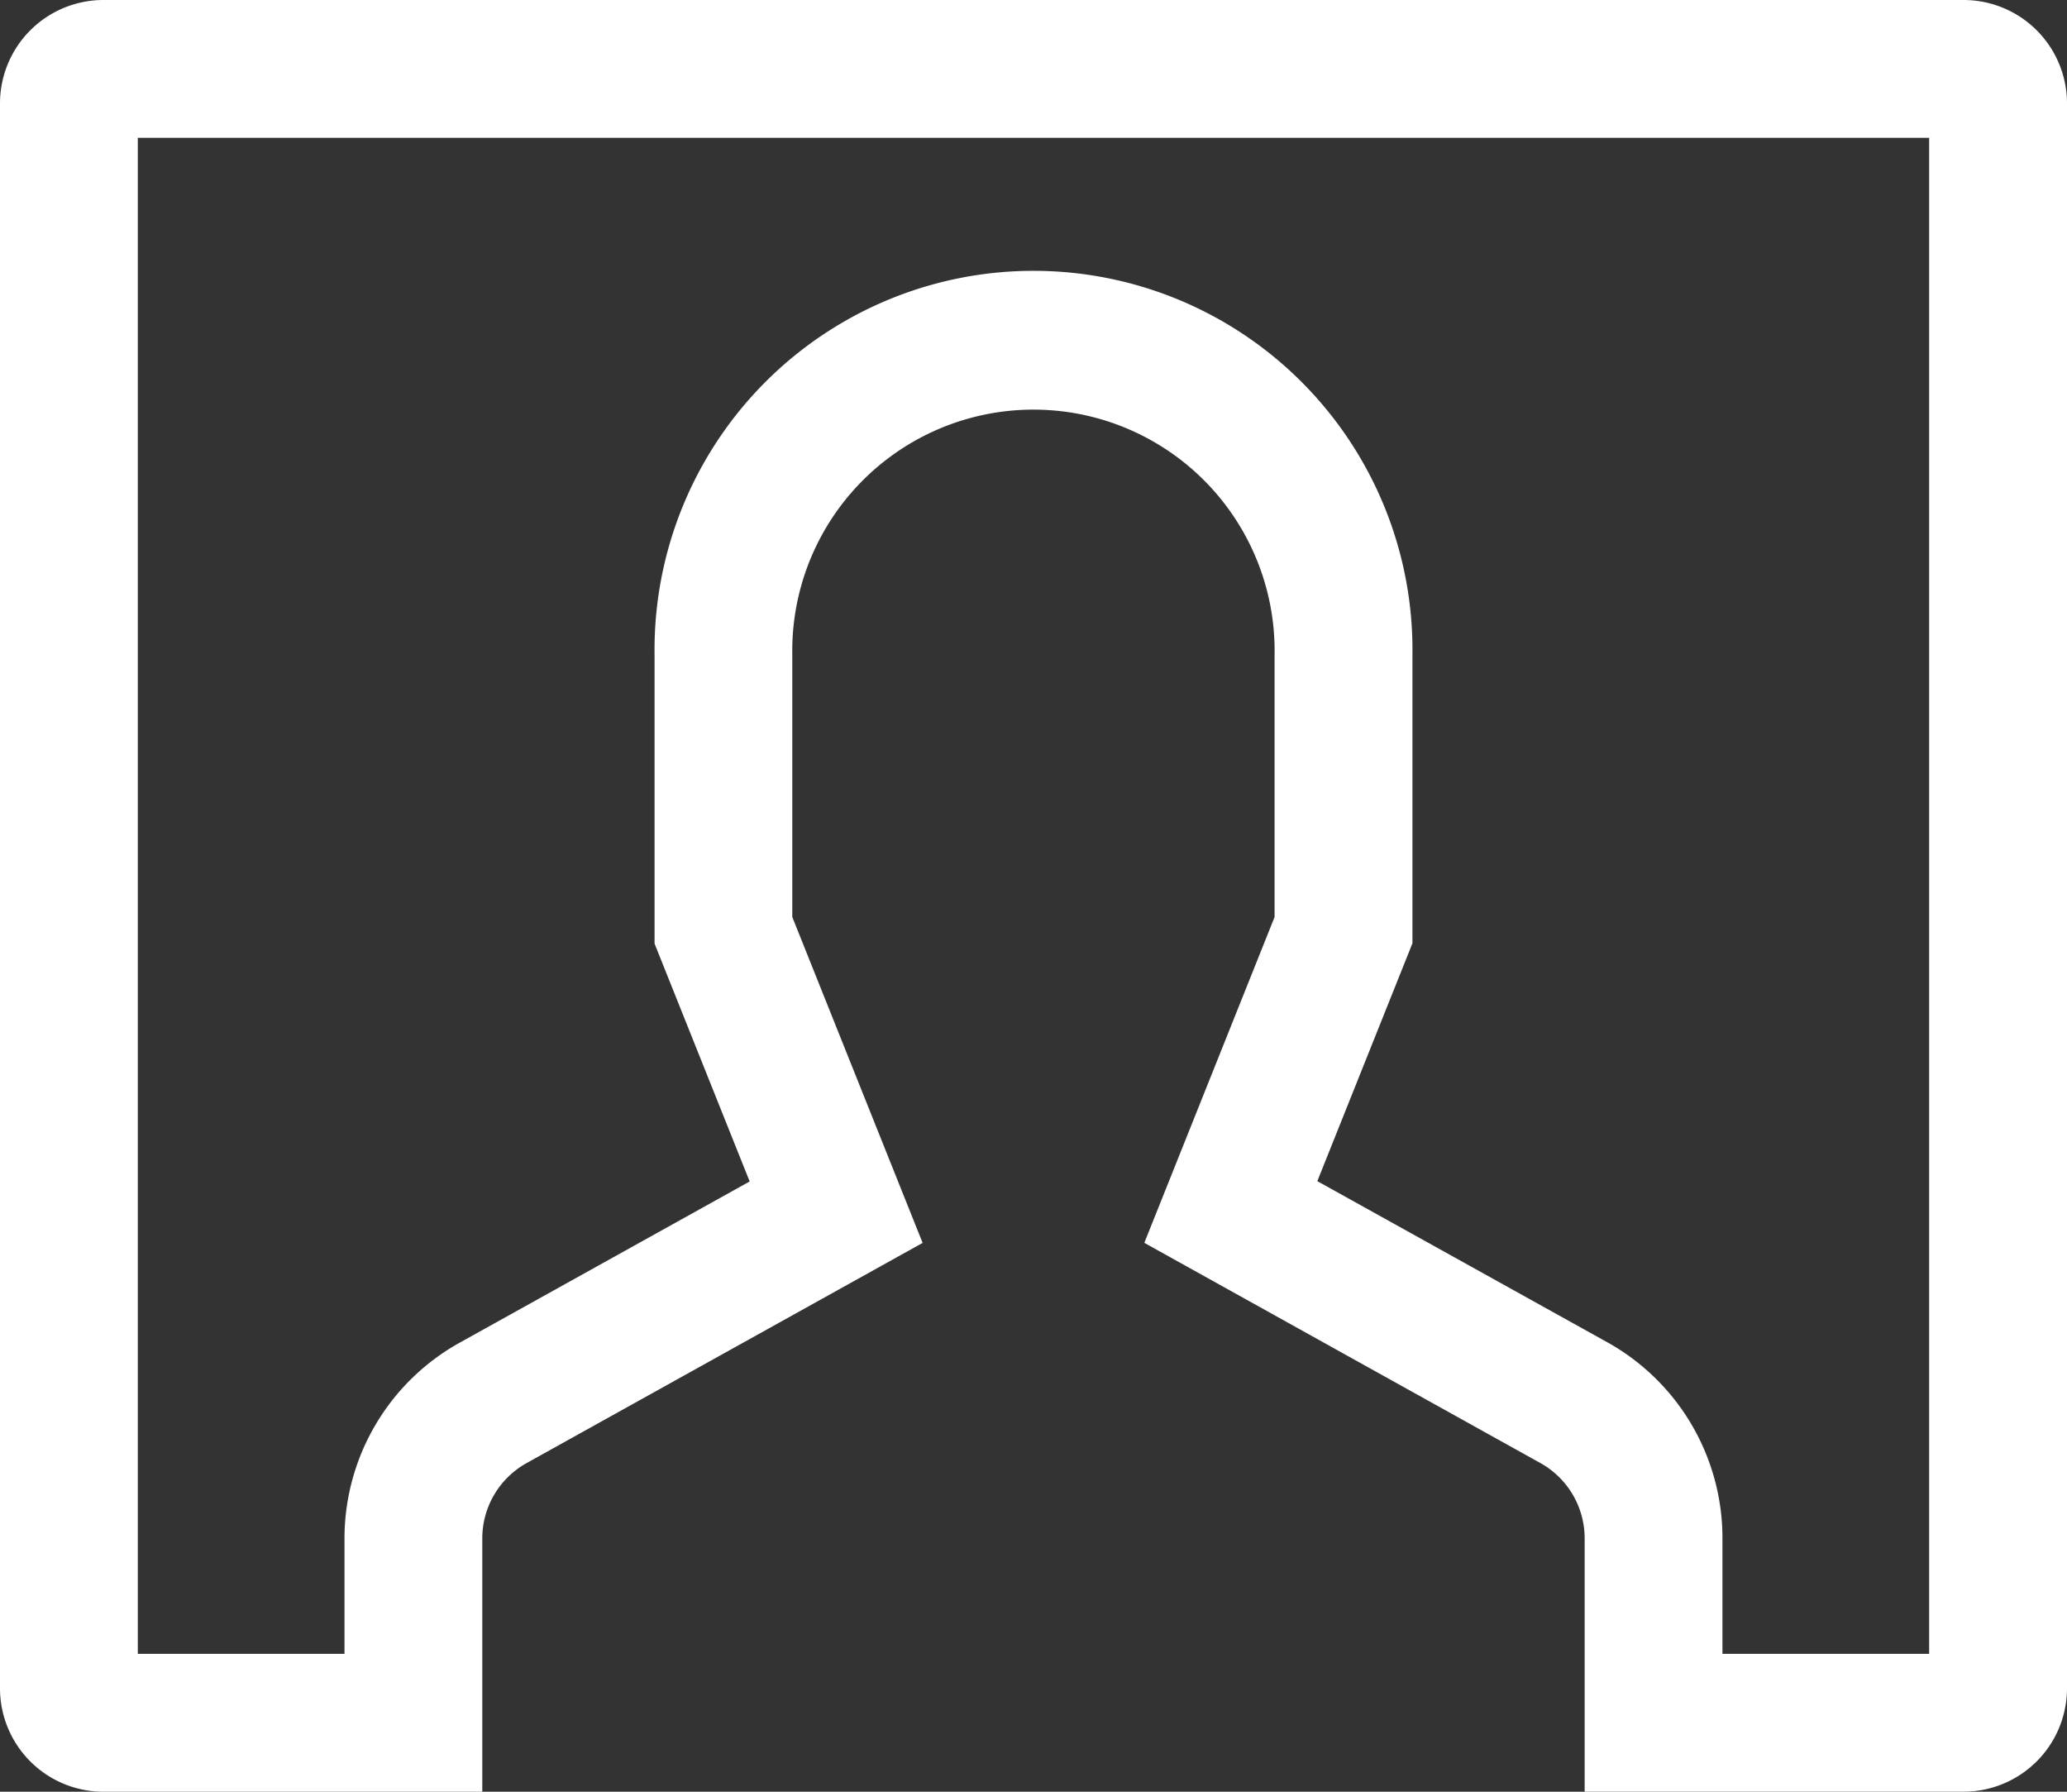 <svg xmlns="http://www.w3.org/2000/svg" width="33.751" height="29.251" viewBox="0 0 33.751 29.251">
  <rect x="0" y="0" width="33.751" height="29.251" fill="#333333" stroke="none"/>
  <path id="contact" d="M33.188,3.375H2.813A1.689,1.689,0,0,0,1.125,5.063V30.938a1.689,1.689,0,0,0,1.688,1.688H9V28.49a1.407,1.407,0,0,1,.723-1.229l6.467-3.595-2.128-5.32V14.063a3.938,3.938,0,1,1,7.875,0v4.283L19.81,23.665l6.467,3.595A1.407,1.407,0,0,1,27,28.489v4.136h6.188a1.689,1.689,0,0,0,1.688-1.688V5.063a1.689,1.689,0,0,0-1.688-1.688Zm-.563,27H29.25V28.489a3.658,3.658,0,0,0-1.879-3.2l-4.736-2.631,1.553-3.883V14.063a6.188,6.188,0,1,0-12.375,0V18.78l1.553,3.883L8.631,25.295A3.658,3.658,0,0,0,6.75,28.489v1.886H3.375V5.625h29.25Z" transform="translate(-1.125 -3.375)" fill="#fff"/>
</svg>
